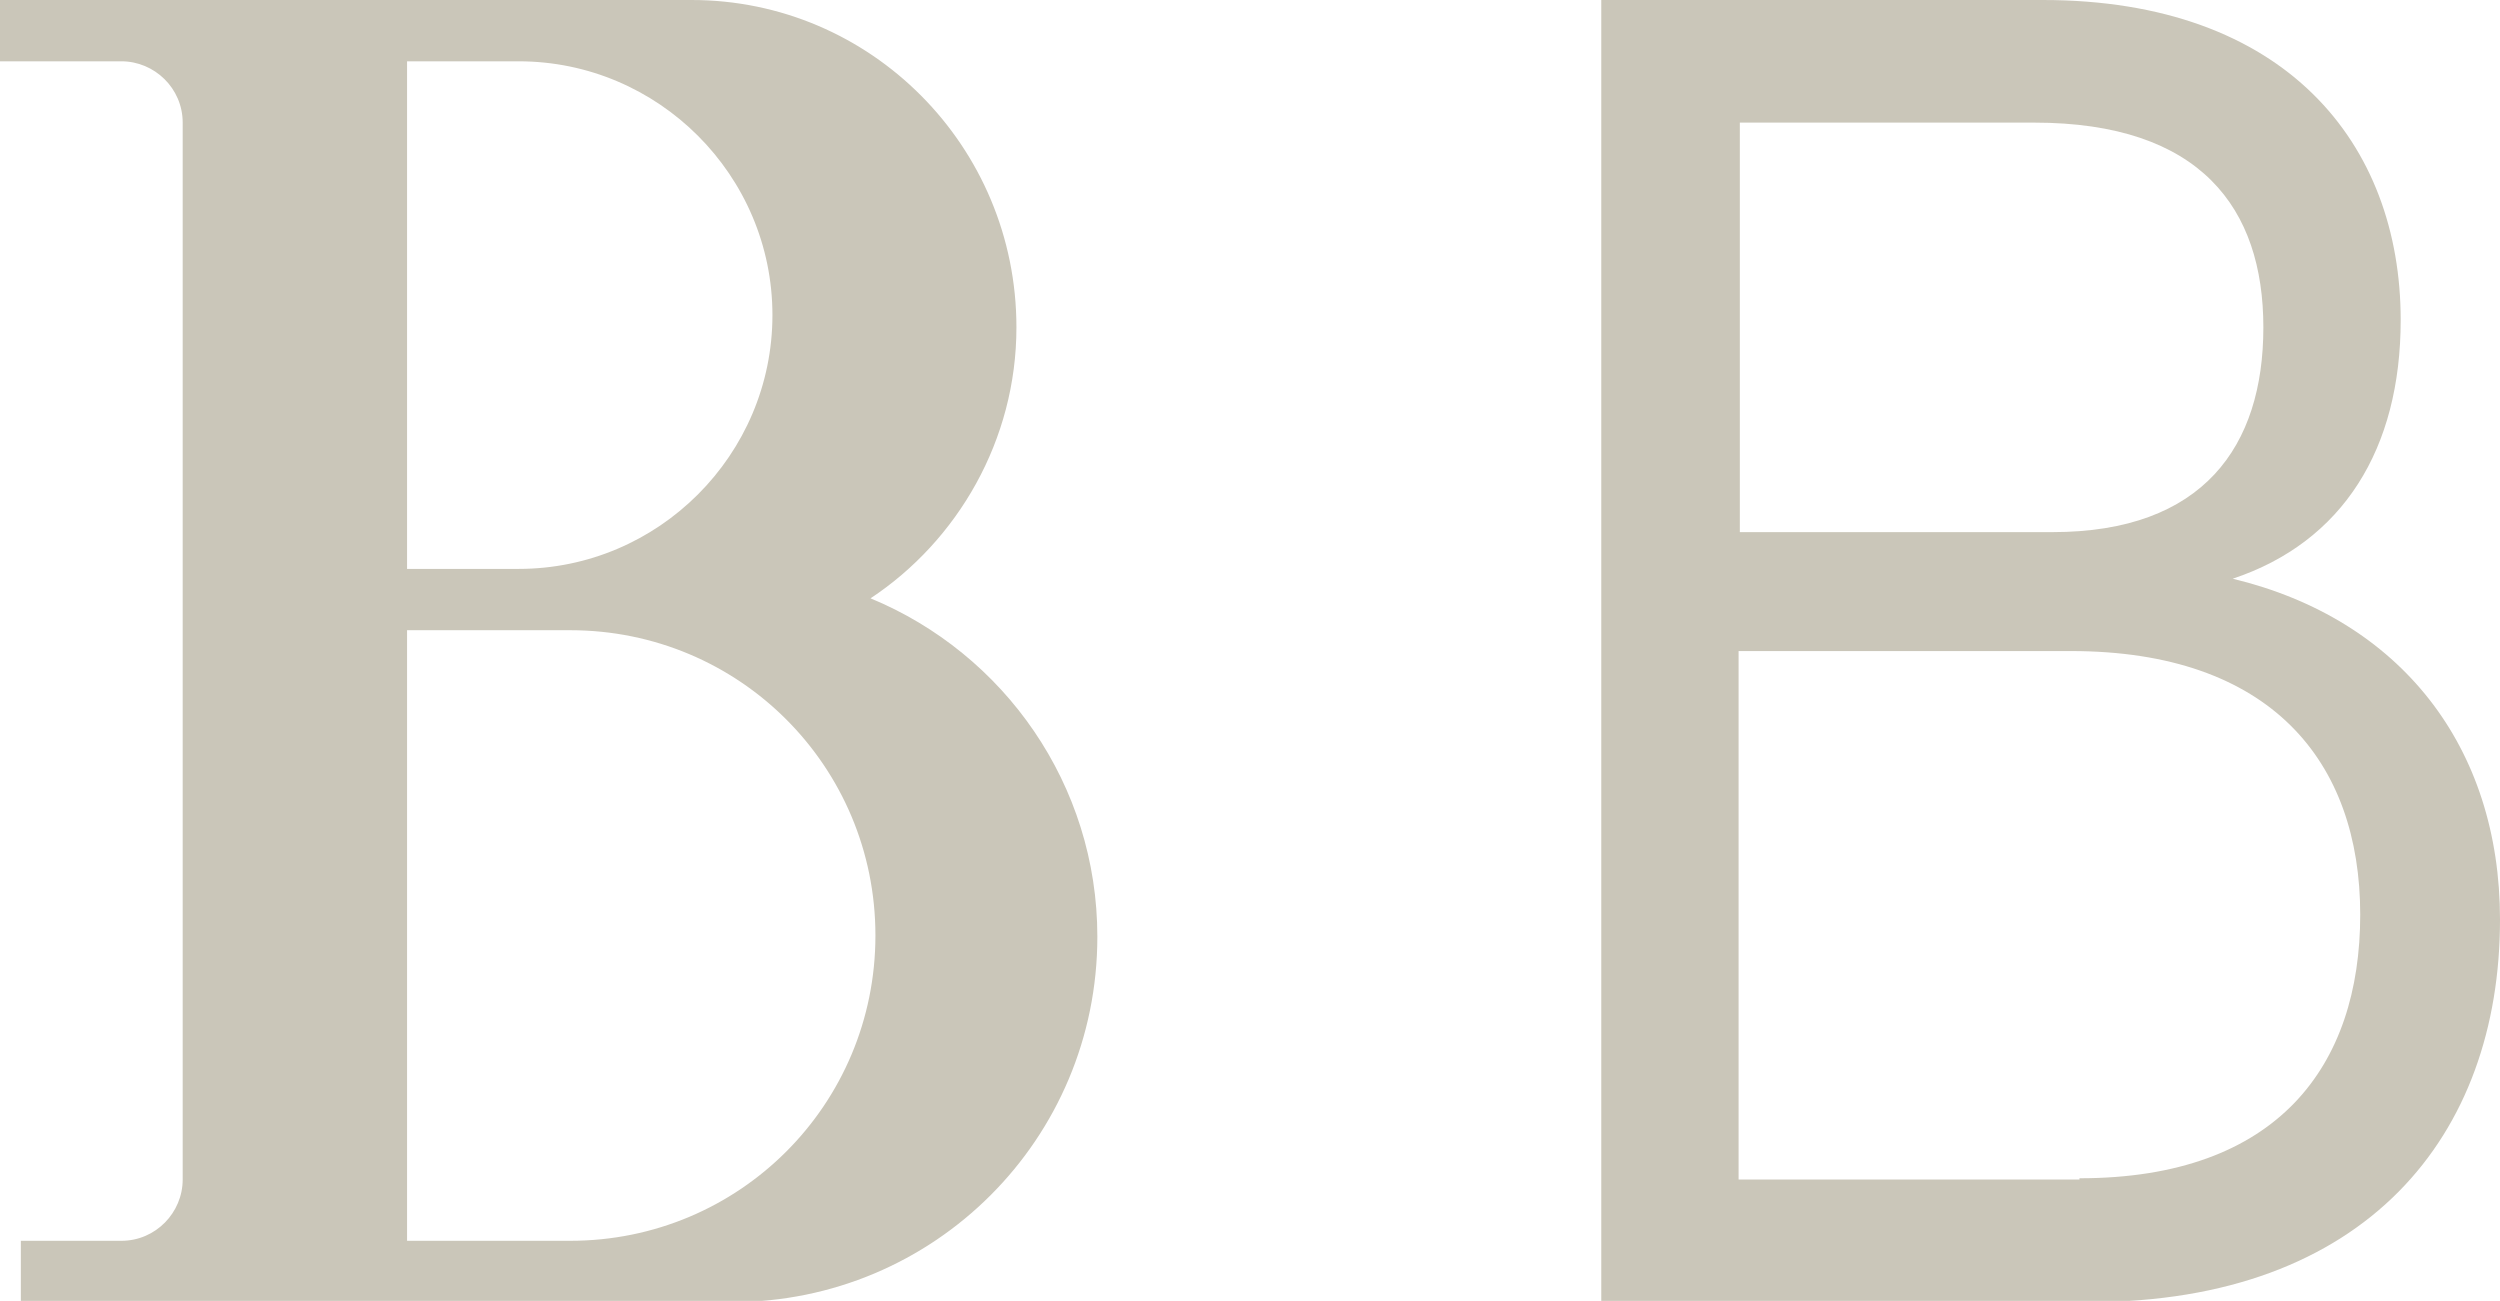 <svg enable-background="new 0 0 203.9 106.1" viewBox="0 0 203.9 106.1" xmlns="http://www.w3.org/2000/svg"><g fill="#cac6b9"><path d="m0 0v5h9.9c2.7 0 5 2.2 5 5v86.2c0 2.7-2.2 5-5 5h-8.2v5h58c16.5 0 29.8-13.3 29.8-29.8 0-12.4-7.6-23.1-18.5-27.6 7.1-4.7 11.9-12.9 11.9-22.1 0-14.8-11.9-26.7-26.5-26.7zm33.2 5h9.1c11.4 0 20.7 9.3 20.7 20.7s-9.3 20.7-20.7 20.7h-9.1zm0 46.4h13.3c13.8 0 24.9 11.1 24.9 24.9s-11.1 24.9-24.9 24.9h-13.3z"/><path d="m130.6 0h36c19.8 0 29.2 11.7 29.2 26.1 0 10.5-4.7 18.1-13.7 21.1 13.7 3.3 21.8 13.7 21.8 27.8 0 17.6-10.9 31.2-33.5 31.2h-39.8zm36.8 43.4c12.3 0 17.2-7 17.2-16.7s-5.1-16.7-18.7-16.7h-24v33.4zm2.2 52.7c16.2 0 22.9-9.2 22.9-21.5 0-12.5-7.3-21.5-23.6-21.5h-27.1v43.1h27.8z"/></g></svg>